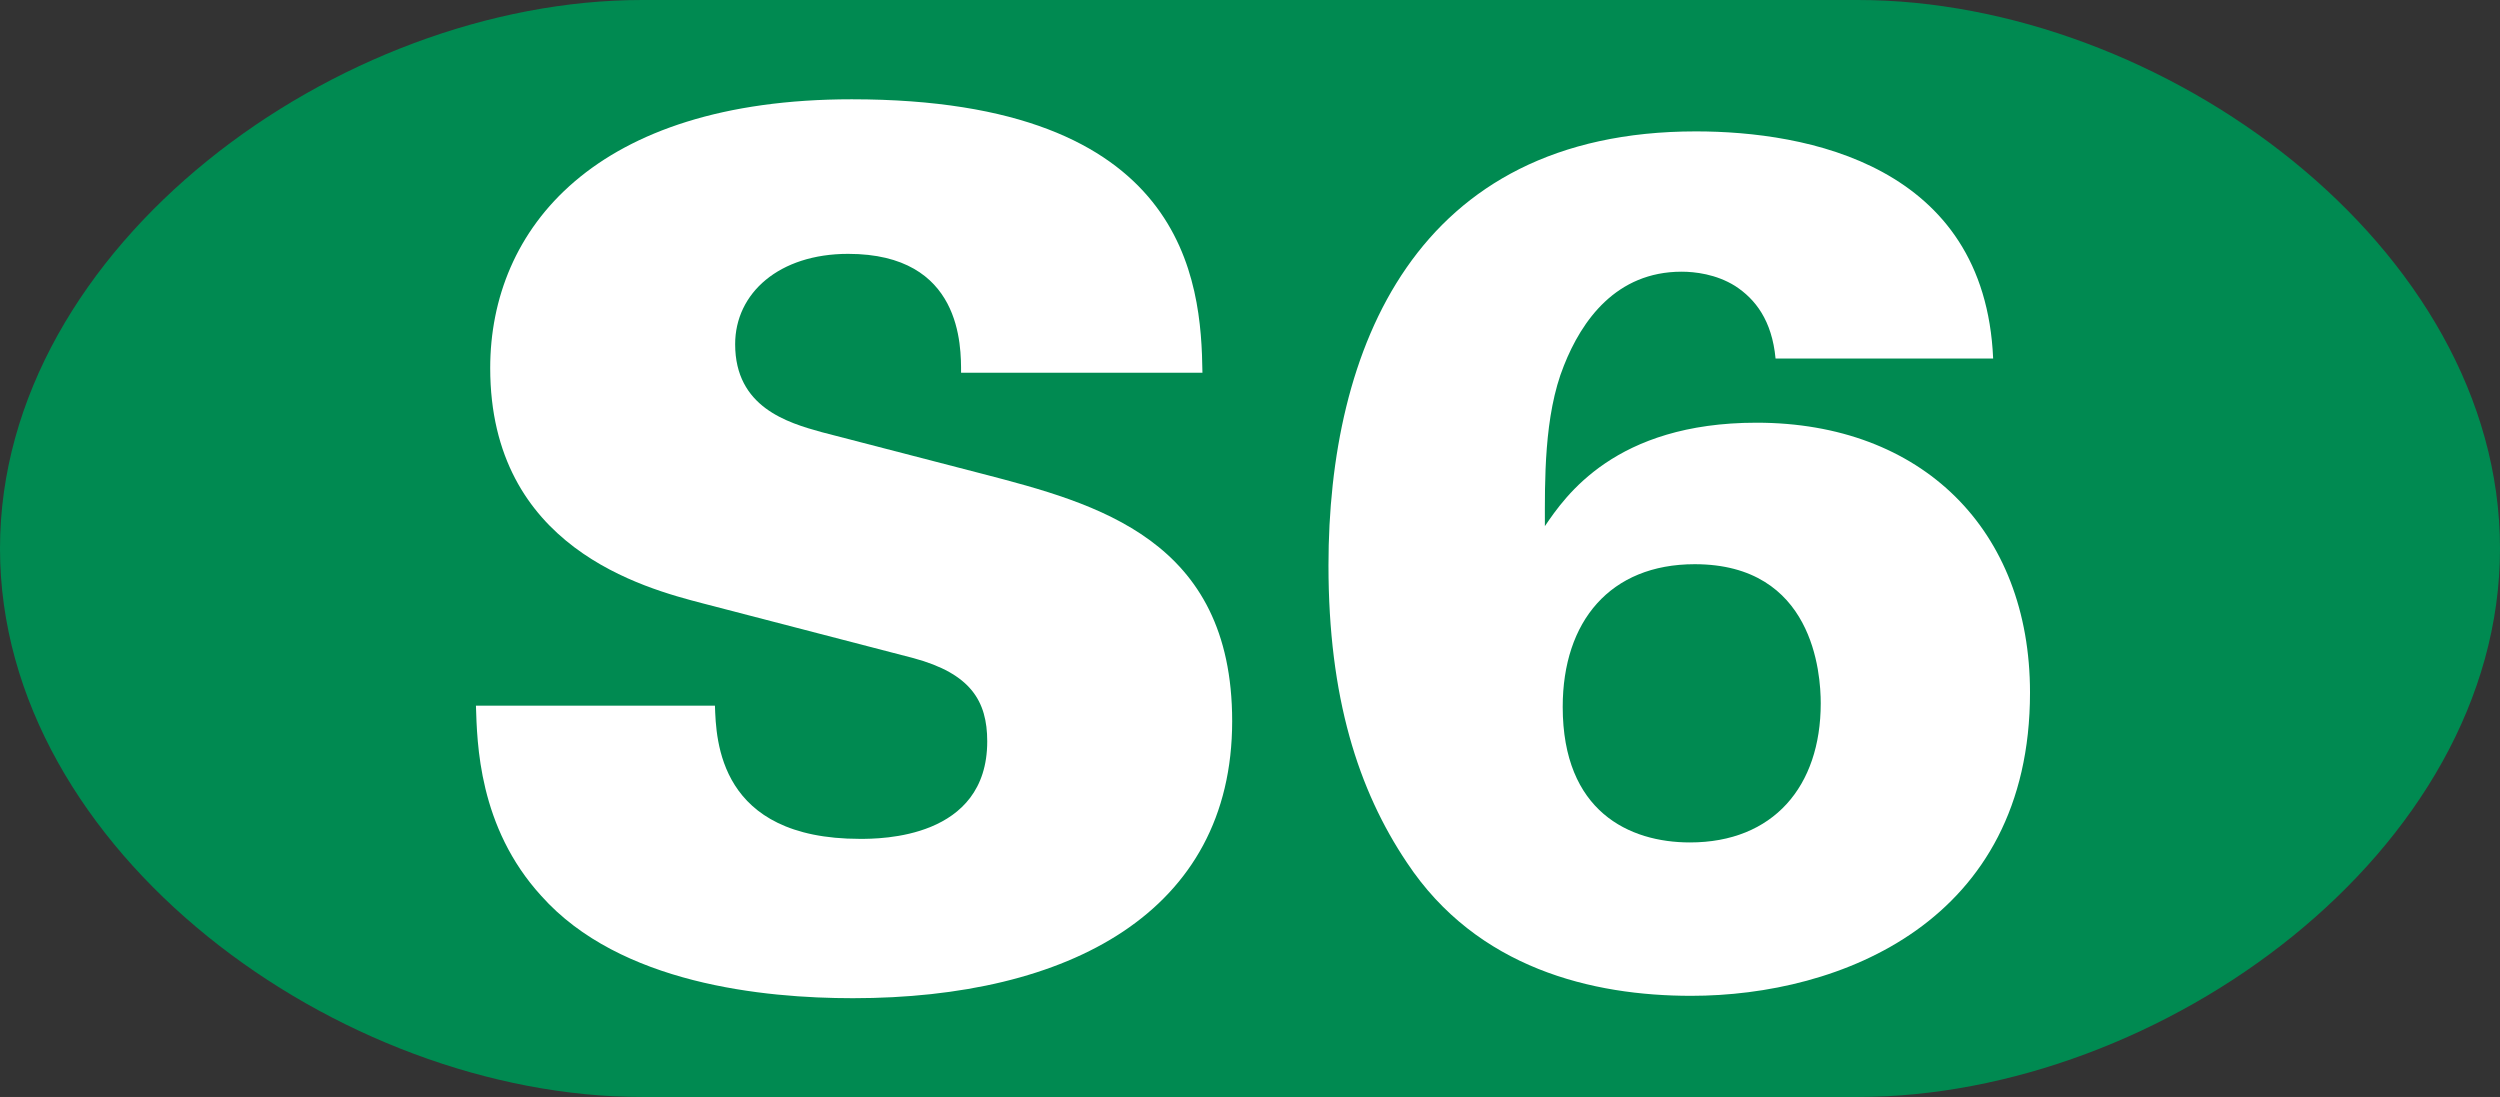 <?xml version="1.0" encoding="utf-8"?>

<!DOCTYPE svg PUBLIC "-//W3C//DTD SVG 1.0//EN"    "http://www.w3.org/TR/2001/REC-SVG-20010904/DTD/svg10.dtd">

<svg  
    xmlns="http://www.w3.org/2000/svg" 
    xmlns:xlink="http://www.w3.org/1999/xlink" 
    width="1059.674" 
    height="464.977" 
    viewBox="0 0 1059.674 464.977" 
    overflow="visible" 
    enable-background="new 0 0 1059.674 464.977" 
    xml:space="preserve"
>

<rect x="0" y="0" width="1059.674" height="464.977" fill="#333333" stroke="none"/>

<g id="Muenchen_S6">

  <path id="Ei" fill="#008A51" d="M787.5,0H272.173C143.773,0,0,104.088,0,232.488c0,128.4,143.773,232.488,272.173,232.488H787.5
  	c128.4,0,272.174-104.088,272.174-232.488C1059.674,104.088,915.901,0,787.5,0z"/>

  <g id="Univers_75_Black_504pt">
    <path id="S" fill="#FFFFFF" d="M303.042,299.123c0.504,14.615,1.512,56.447,61.487,56.447c8.568,0,53.928,0,53.928-41.328
    	c0-17.136-7.056-28.728-31.248-35.279l-89.208-23.184c-25.2-6.553-90.216-23.688-90.216-99.792
    	c0-58.968,44.352-113.904,153.215-113.904c142.127,0,148.175,77.112,148.679,115.919H407.369
    	c0-11.088,0.504-50.399-47.879-50.399c-29.232,0-47.88,16.632-47.88,38.304c0,26.712,22.176,33.264,36.792,37.296l68.04,17.64
    	c48.384,12.6,105.84,27.72,105.84,104.831c0,81.145-69.552,117.432-160.776,117.432c-37.8,0-98.783-6.047-132.047-43.344
    	c-26.712-29.231-27.216-65.016-27.72-80.639H303.042z"/>
    <path id="_6" fill="#FFFFFF" d="M752.603,151.956c-1.512-16.128-8.568-25.2-17.137-30.744c-8.063-5.04-17.135-6.048-22.68-6.048
    	c-27.719,0-42.336,20.664-49.895,39.816c-8.568,21.168-8.064,49.392-8.064,68.04c8.568-12.6,29.736-43.848,89.711-43.848
    	c70.057,0,115.92,45.36,115.92,114.408c0,97.271-80.641,128.52-143.639,128.52c-41.832,0-90.721-11.592-120.457-56.447
    	c-20.664-30.744-33.264-70.057-33.264-126c0-91.224,36.289-183.959,155.736-183.959c46.871,0,122.471,14.112,125.998,96.264
    	H752.603z M718.331,239.148c-35.785,0-55.945,24.191-55.945,60.479c0,44.353,28.225,57.456,53.928,57.456
    	c35.281,0,55.441-23.688,55.441-58.969C771.755,285.515,768.729,239.148,718.331,239.148z"/>
  </g>

</g>
</svg>
